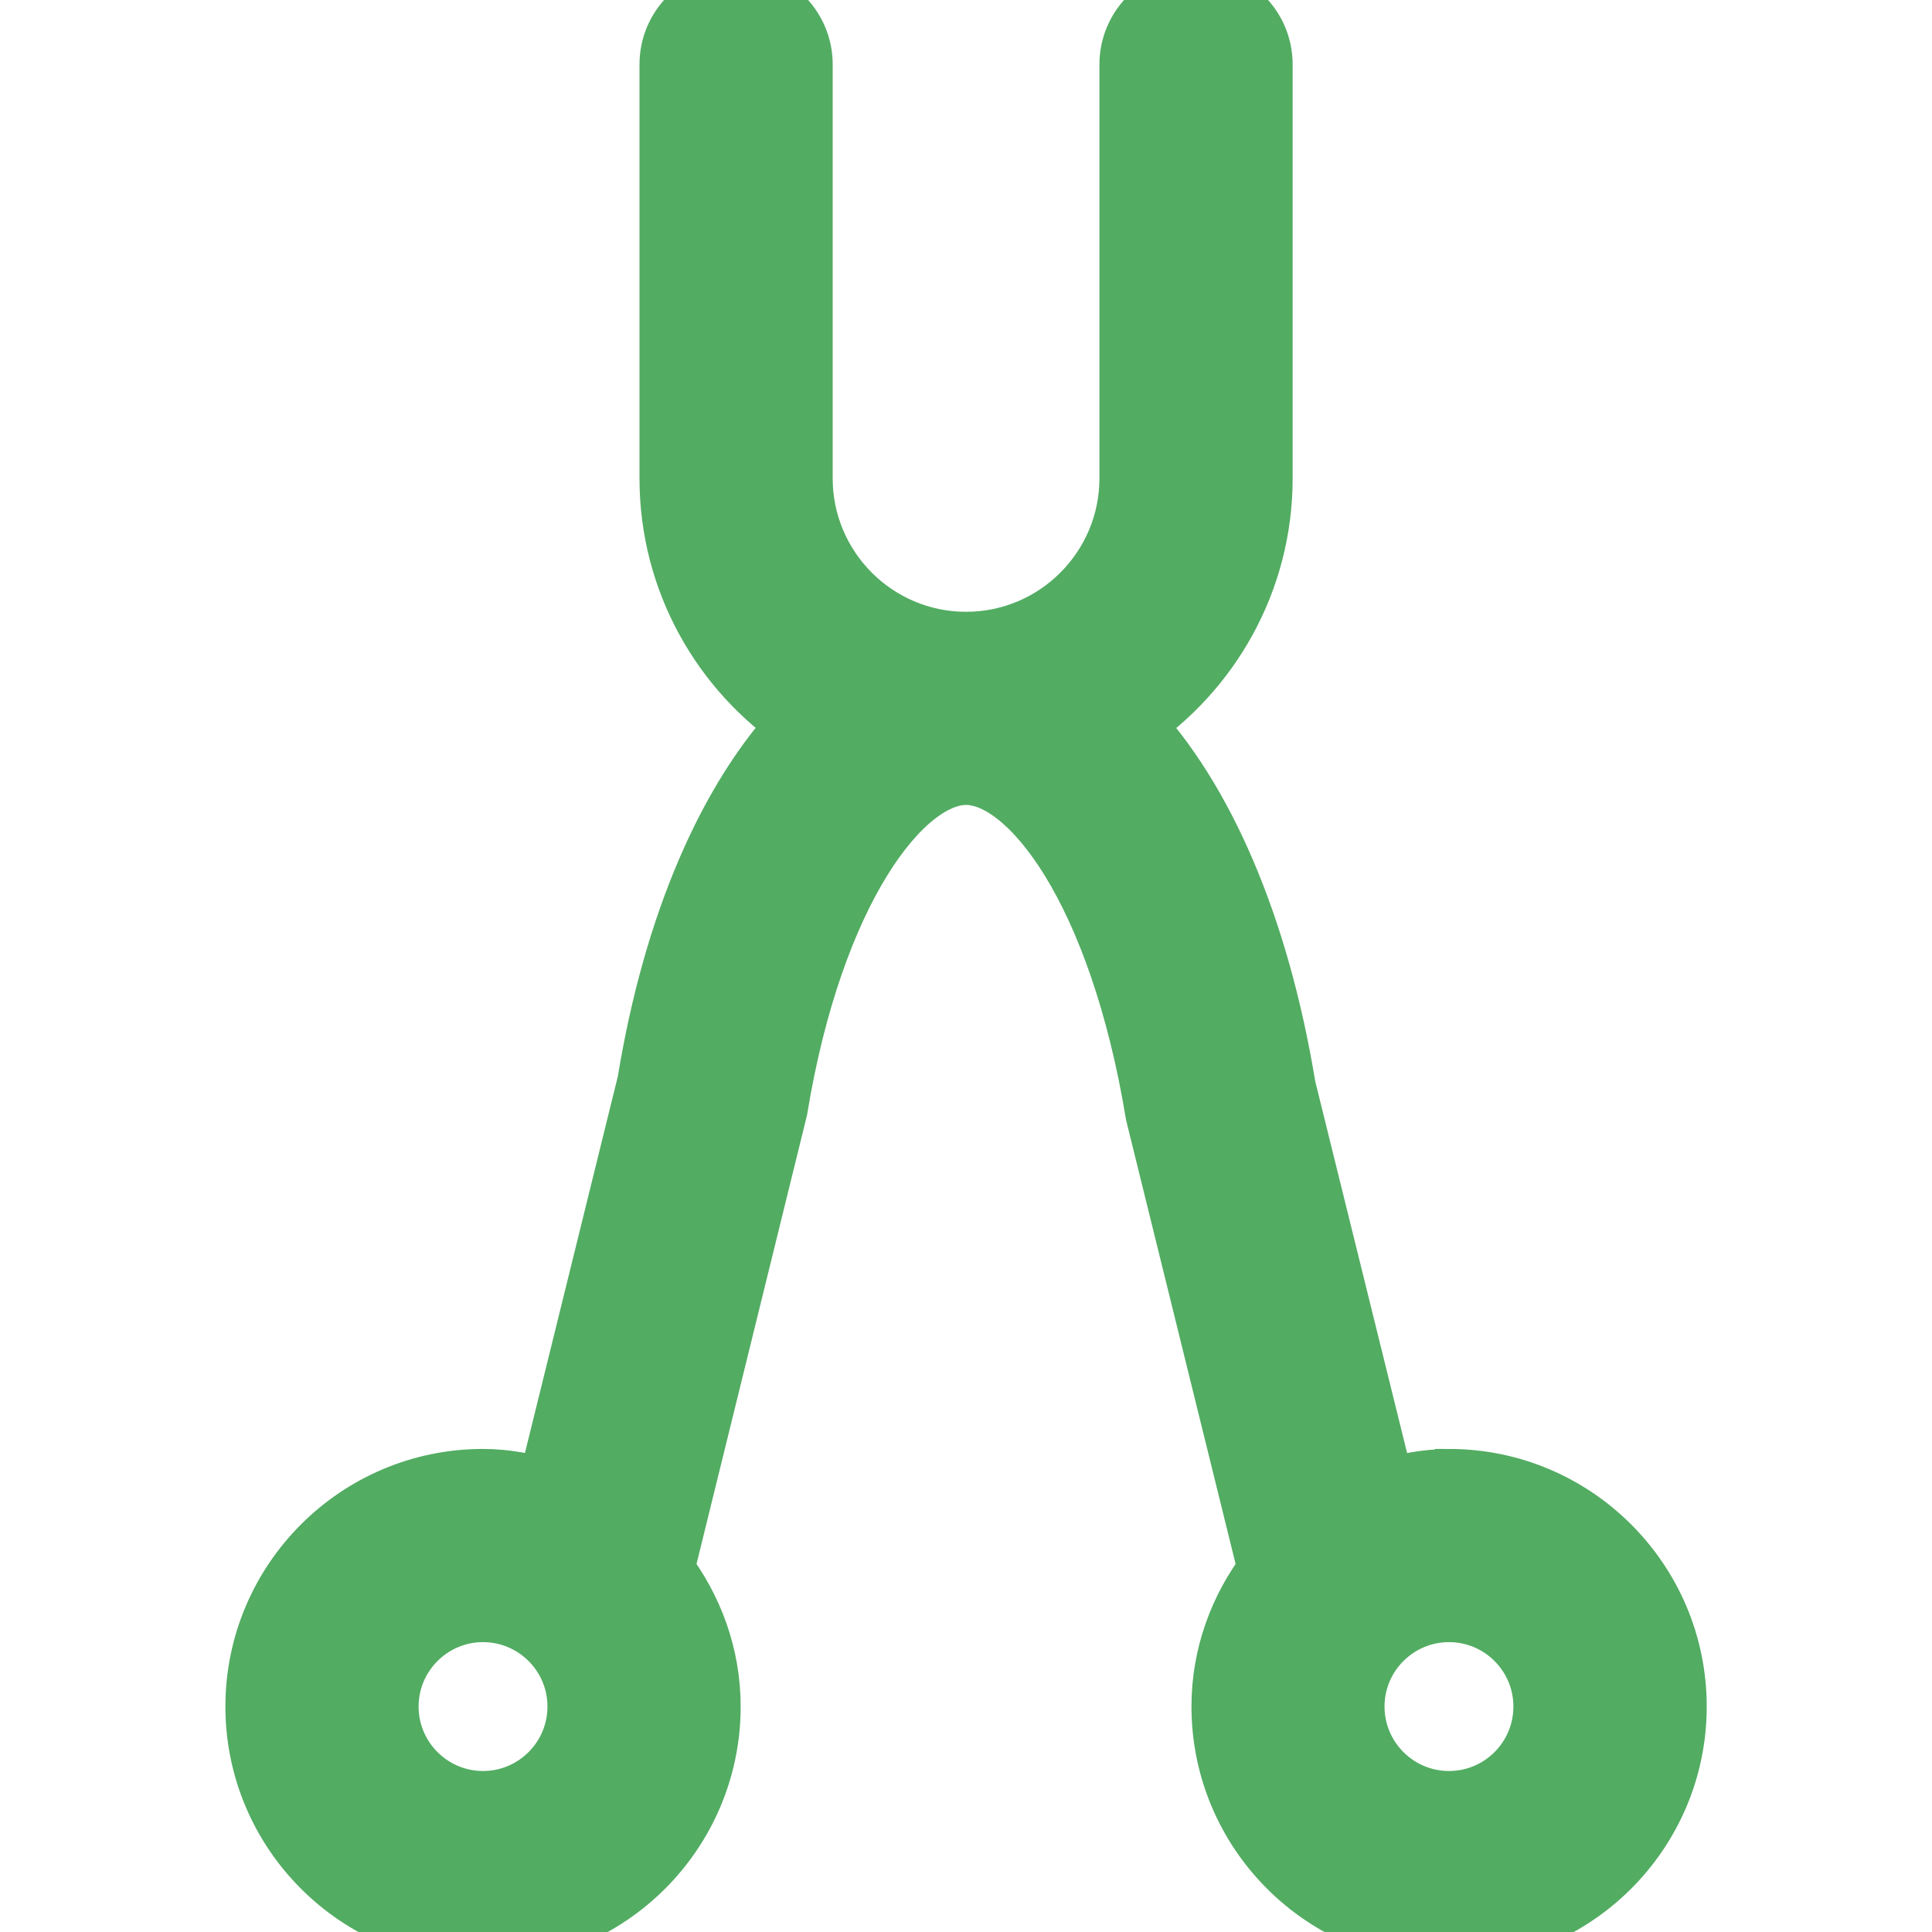 <svg width="30" height="30" viewBox="0 0 30 30" fill="none" xmlns="http://www.w3.org/2000/svg">
<path d="M22.5 23C22.143 23 21.808 23.07 21.484 23.168L19.933 16.892C19.521 14.381 18.658 12.409 17.537 11.228C18.762 10.407 19.572 9.011 19.572 7.428V1C19.572 0.448 19.125 0 18.572 0C18.02 0 17.572 0.448 17.572 1V7.428C17.572 8.846 16.419 10 15.001 10C13.583 10 12.43 8.846 12.43 7.428V1C12.43 0.448 11.982 0 11.43 0C10.877 0 10.43 0.448 10.43 1V7.428C10.43 9.01 11.238 10.405 12.462 11.226C11.344 12.4 10.486 14.351 10.084 16.814L8.517 23.167C8.193 23.068 7.857 22.999 7.501 22.999C5.571 22.999 4 24.569 4 26.499C4 28.43 5.57 30 7.501 30C9.431 30 11.001 28.43 11.001 26.499C11.001 25.704 10.724 24.978 10.275 24.389L12.041 17.216C12.598 13.829 13.982 11.999 15.001 11.999C16.02 11.999 17.404 13.827 17.976 17.292L19.727 24.389C19.278 24.978 19.001 25.703 19.001 26.499C19.001 28.429 20.571 30 22.501 30C24.432 30 26.002 28.43 26.002 26.499C26.002 24.569 24.432 22.999 22.501 22.999L22.5 23ZM7.501 28C6.673 28 6 27.327 6 26.499C6 25.672 6.673 24.999 7.501 24.999C8.328 24.999 9.001 25.672 9.001 26.499C9.001 27.327 8.328 28 7.501 28ZM22.5 28C21.672 28 20.999 27.327 20.999 26.499C20.999 25.672 21.672 24.999 22.5 24.999C23.328 24.999 24 25.672 24 26.499C24 27.327 23.328 28 22.5 28Z" fill="#52AC62"/>
<path d="M22.5 23C22.143 23 21.808 23.07 21.484 23.168L19.933 16.892C19.521 14.381 18.658 12.409 17.537 11.228C18.762 10.407 19.572 9.011 19.572 7.428V1C19.572 0.448 19.125 0 18.572 0C18.02 0 17.572 0.448 17.572 1V7.428C17.572 8.846 16.419 10 15.001 10C13.583 10 12.43 8.846 12.43 7.428V1C12.43 0.448 11.982 0 11.43 0C10.877 0 10.43 0.448 10.43 1V7.428C10.43 9.01 11.238 10.405 12.462 11.226C11.344 12.4 10.486 14.351 10.084 16.814L8.517 23.167C8.193 23.068 7.857 22.999 7.501 22.999C5.571 22.999 4 24.569 4 26.499C4 28.43 5.57 30 7.501 30C9.431 30 11.001 28.43 11.001 26.499C11.001 25.704 10.724 24.978 10.275 24.389L12.041 17.216C12.598 13.829 13.982 11.999 15.001 11.999C16.02 11.999 17.404 13.827 17.976 17.292L19.727 24.389C19.278 24.978 19.001 25.703 19.001 26.499C19.001 28.429 20.571 30 22.501 30C24.432 30 26.002 28.43 26.002 26.499C26.002 24.569 24.432 22.999 22.501 22.999L22.5 23ZM7.501 28C6.673 28 6 27.327 6 26.499C6 25.672 6.673 24.999 7.501 24.999C8.328 24.999 9.001 25.672 9.001 26.499C9.001 27.327 8.328 28 7.501 28ZM22.5 28C21.672 28 20.999 27.327 20.999 26.499C20.999 25.672 21.672 24.999 22.5 24.999C23.328 24.999 24 25.672 24 26.499C24 27.327 23.328 28 22.5 28Z" stroke="#52AC62"/>
</svg>
